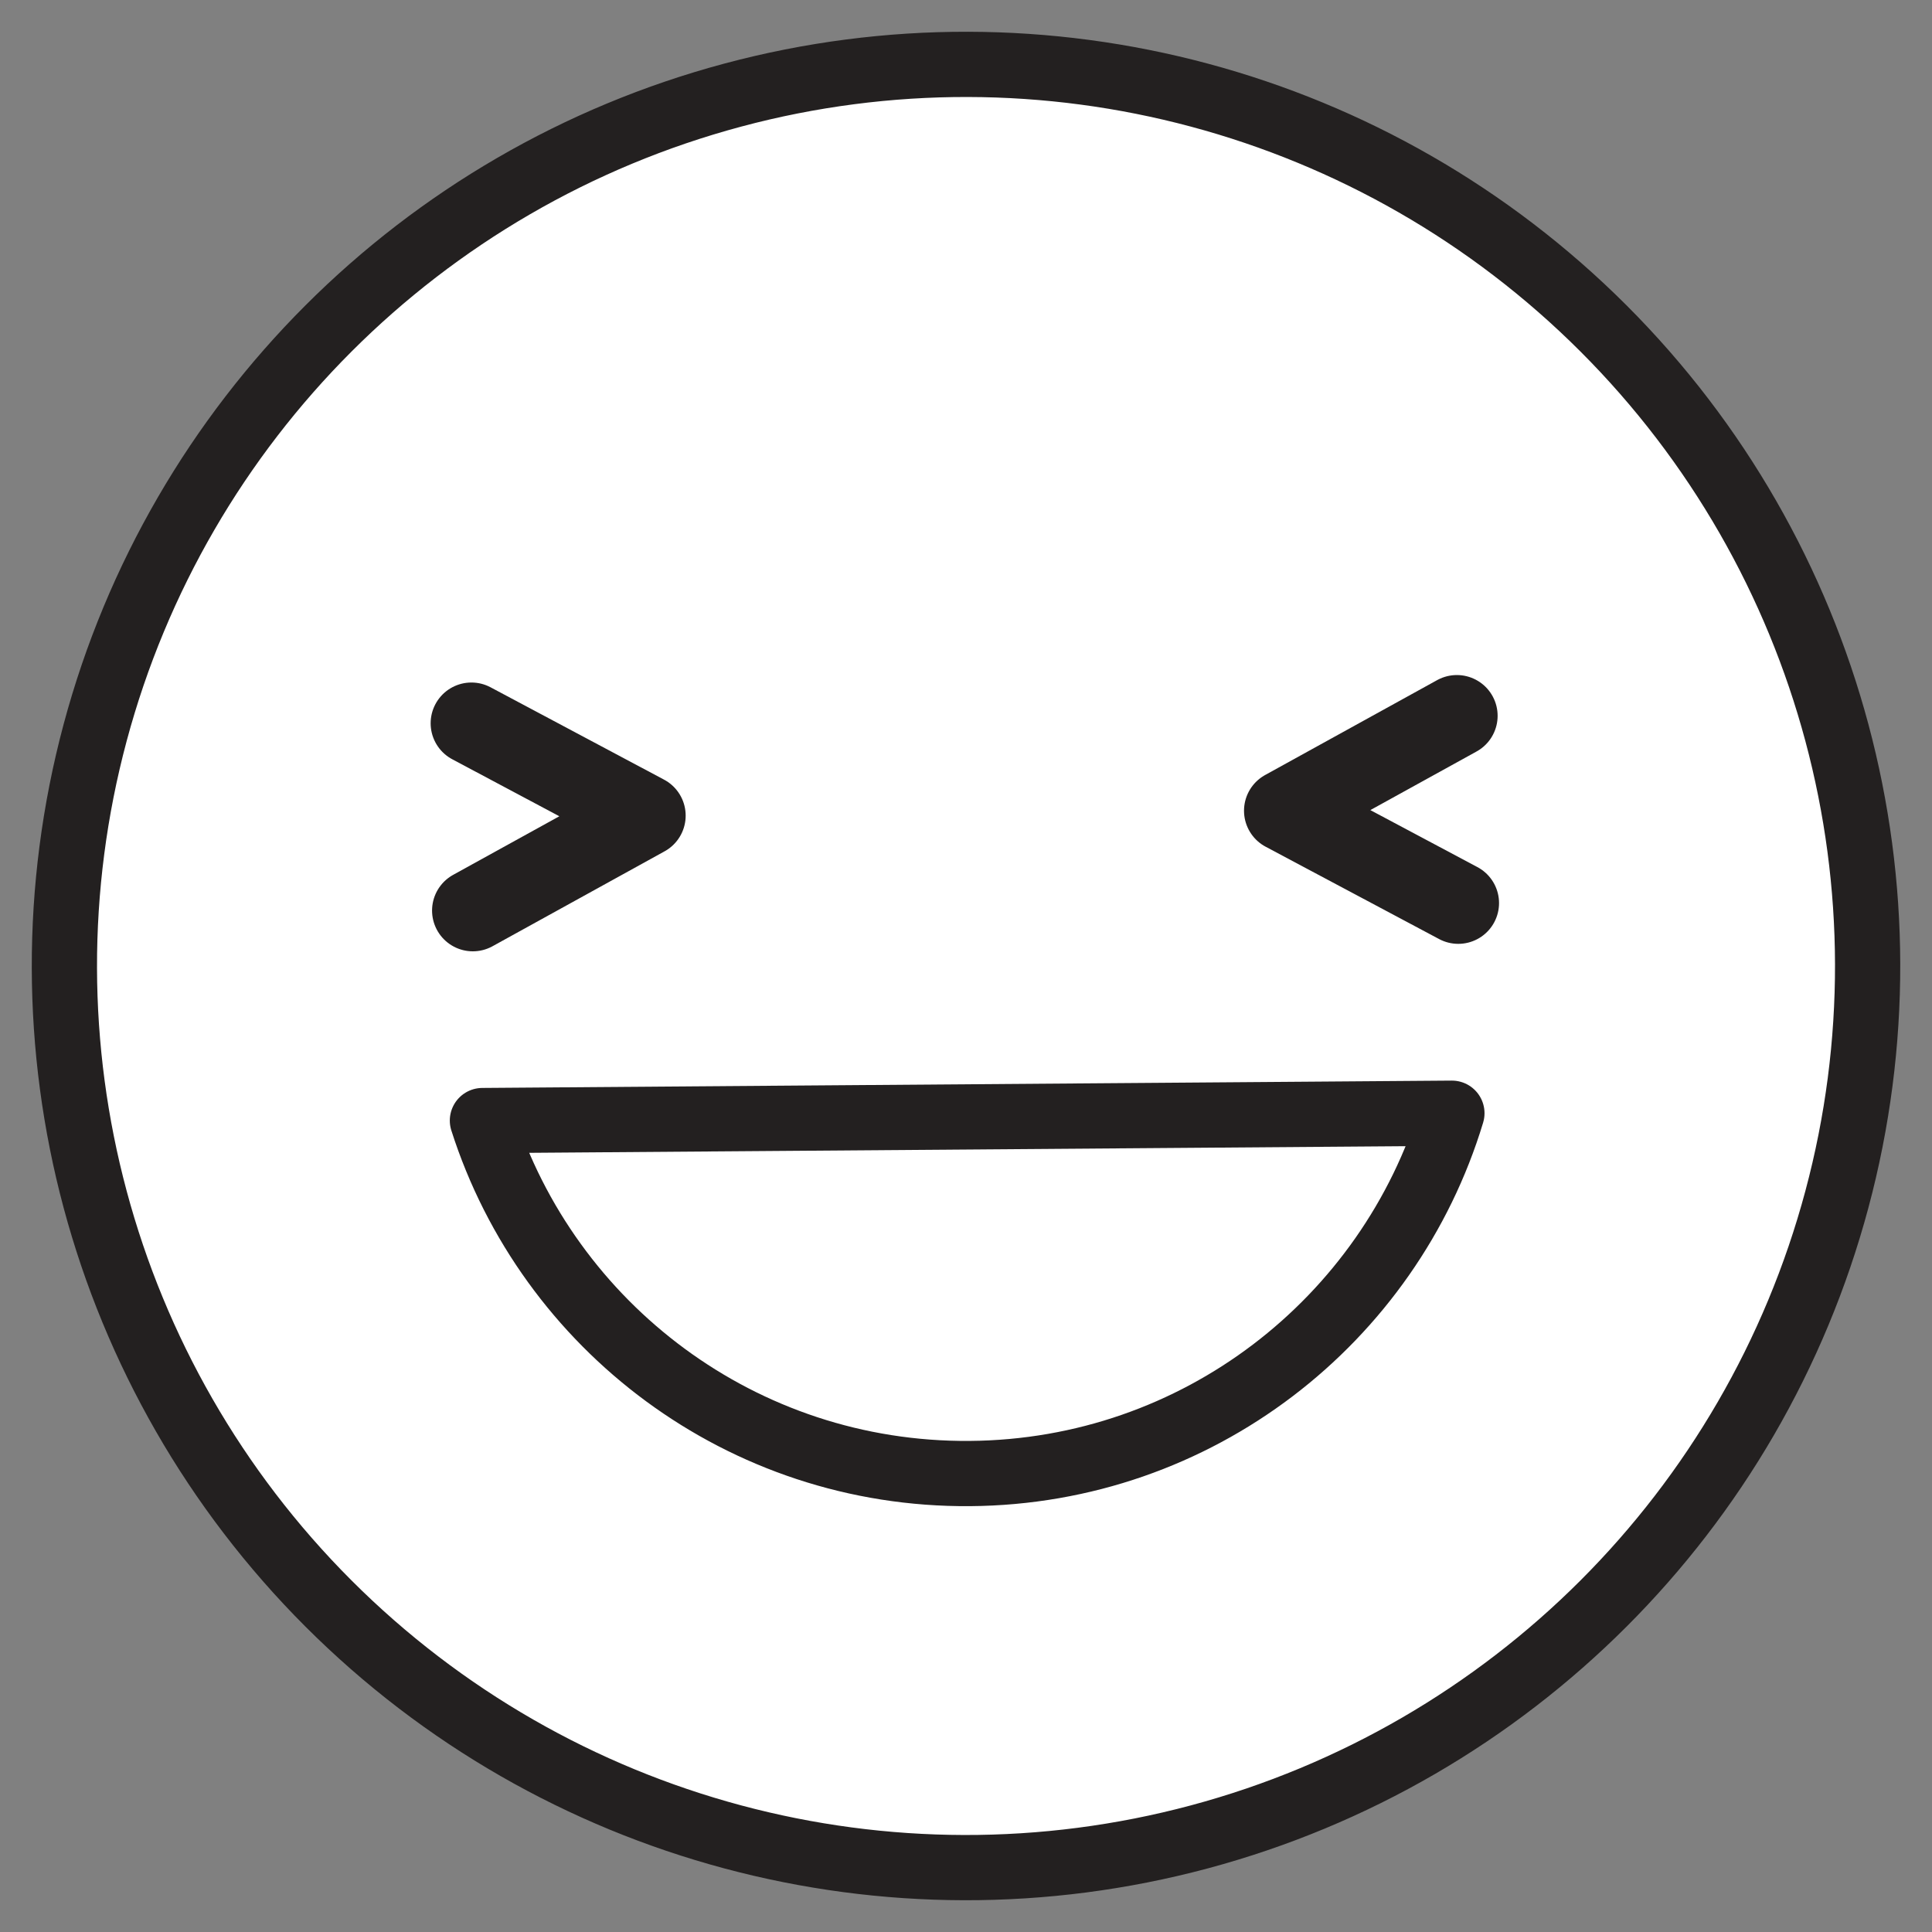 <?xml version="1.0" encoding="UTF-8"?> <svg xmlns="http://www.w3.org/2000/svg" id="_レイヤー_1" data-name="レイヤー 1" viewBox="0 0 300 300"><rect x="0" y="0" width="300" height="300" fill="#808080" stroke="none"/><circle cx="150" cy="150" r="140" transform="translate(-62.13 150) rotate(-45)" fill="#fff" stroke="#232020" stroke-linecap="round" stroke-linejoin="round" stroke-width="10.13"></circle><path d="M225.45,172.86c-9.73,32.16-39.48,55.68-74.85,55.95-35.37.27-65.47-22.8-75.69-54.81l150.54-1.14Z" fill="none" stroke="#232020" stroke-linecap="round" stroke-linejoin="round" stroke-width="10.13"></path><polyline points="73.42 141.39 100.14 126.65 73.2 112.31" fill="none" stroke="#232020" stroke-linecap="round" stroke-linejoin="round" stroke-width="12.66"></polyline><polyline points="226.44 140.23 199.5 125.89 226.22 111.15" fill="none" stroke="#232020" stroke-linecap="round" stroke-linejoin="round" stroke-width="12.66"></polyline></svg> 